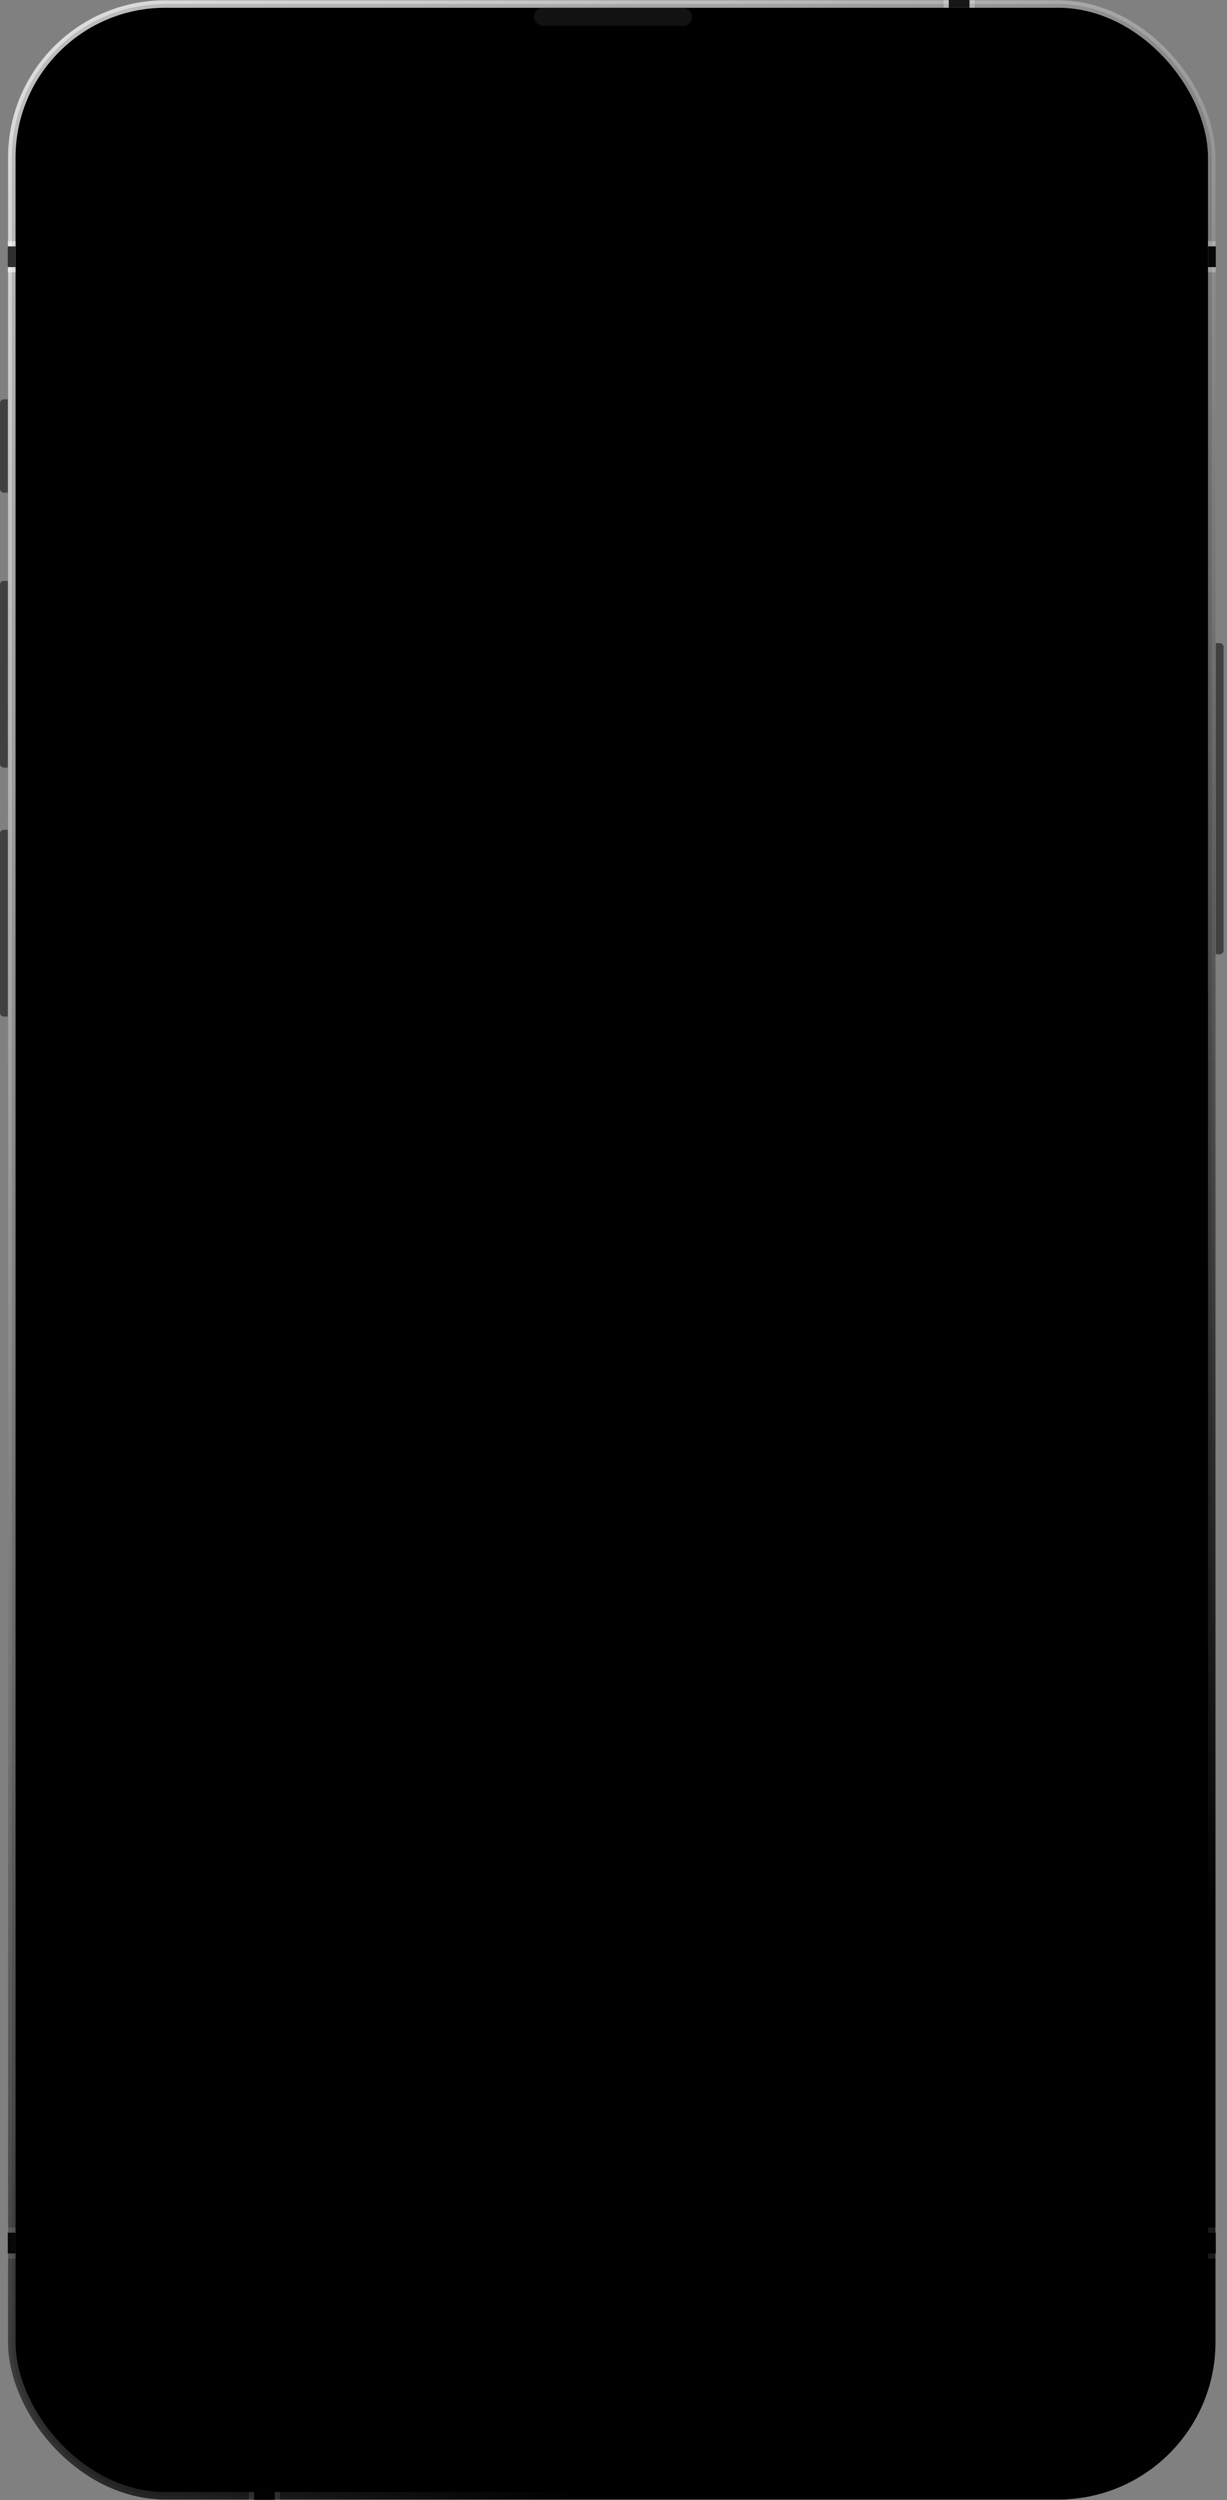 <?xml version="1.0" encoding="UTF-8"?> <svg xmlns="http://www.w3.org/2000/svg" width="326" height="664" viewBox="0 0 326 664" fill="none"><rect x="0" y="0" width="326" height="664" fill="#808080" stroke="none"/><rect x="3.138" y="1.071" width="318.809" height="661.801" rx="40.783" fill="black" stroke="url(#paint0_linear_2008_1157)" stroke-width="1.989"></rect><path opacity="0.5" d="M2.066 154.277H0.995C0.446 154.277 0 154.723 0 155.272V202.872C0 203.421 0.446 203.867 0.995 203.867H2.066V154.277Z" fill="black"></path><rect opacity="0.75" x="141.88" y="2.066" width="42.013" height="4.821" rx="2.411" fill="#181818"></rect><path opacity="0.5" d="M2.066 106.066H0.995C0.446 106.066 0 106.511 0 107.06V129.866C0 130.415 0.446 130.86 0.995 130.86H2.066V106.066Z" fill="black"></path><path opacity="0.5" d="M323.019 170.807H324.09C324.639 170.807 325.085 171.253 325.085 171.802V252.461C325.085 253.011 324.639 253.456 324.09 253.456H323.019V170.807Z" fill="black"></path><path opacity="0.5" d="M2.066 220.396H0.995C0.446 220.396 0 220.842 0 221.391V268.991C0 269.54 0.446 269.986 0.995 269.986H2.066V220.396Z" fill="black"></path><rect x="252.078" width="5.51" height="2.066" fill="#171717"></rect><rect opacity="0.25" x="250.7" width="1.377" height="2.066" fill="white"></rect><rect opacity="0.25" x="257.588" width="1.377" height="2.066" fill="white"></rect><rect x="323.018" y="65.43" width="5.51" height="2.066" transform="rotate(90 323.018 65.43)" fill="#070707"></rect><rect opacity="0.25" x="323.018" y="64.052" width="1.377" height="2.066" transform="rotate(90 323.018 64.052)" fill="white"></rect><rect opacity="0.25" x="323.018" y="70.94" width="1.377" height="2.066" transform="rotate(90 323.018 70.94)" fill="white"></rect><rect x="4.132" y="65.43" width="5.51" height="2.066" transform="rotate(90 4.132 65.43)" fill="#2E2E2E"></rect><rect opacity="0.5" x="4.132" y="64.052" width="1.377" height="2.066" transform="rotate(90 4.132 64.052)" fill="white"></rect><rect opacity="0.5" x="4.132" y="70.94" width="1.377" height="2.066" transform="rotate(90 4.132 70.94)" fill="white"></rect><rect x="4.132" y="593.004" width="5.51" height="2.066" transform="rotate(90 4.132 593.004)" fill="#070707"></rect><rect opacity="0.1" x="4.132" y="591.626" width="1.377" height="2.066" transform="rotate(90 4.132 591.626)" fill="white"></rect><rect opacity="0.1" x="4.132" y="598.514" width="1.377" height="2.066" transform="rotate(90 4.132 598.514)" fill="white"></rect><rect x="73.006" y="663.944" width="5.51" height="2.066" transform="rotate(-180 73.006 663.944)" fill="#010101"></rect><rect opacity="0.1" x="74.384" y="663.944" width="1.377" height="2.066" transform="rotate(-180 74.384 663.944)" fill="white"></rect><rect opacity="0.1" x="67.496" y="663.944" width="1.377" height="2.066" transform="rotate(-180 67.496 663.944)" fill="white"></rect><rect x="323.018" y="593.004" width="5.51" height="2.066" transform="rotate(90 323.018 593.004)" fill="black"></rect><rect opacity="0.1" x="323.018" y="591.626" width="1.377" height="2.066" transform="rotate(90 323.018 591.626)" fill="white"></rect><rect opacity="0.1" x="323.018" y="598.514" width="1.377" height="2.066" transform="rotate(90 323.018 598.514)" fill="white"></rect><rect x="119.049" y="23.823" width="86.208" height="26.525" rx="13.263" fill="black"></rect><defs><linearGradient id="paint0_linear_2008_1157" x1="4.133" y1="7.576" x2="394.992" y2="445.269" gradientUnits="userSpaceOnUse"><stop stop-color="white" stop-opacity="0.75"></stop><stop offset="1" stop-color="#010101"></stop></linearGradient></defs></svg> 